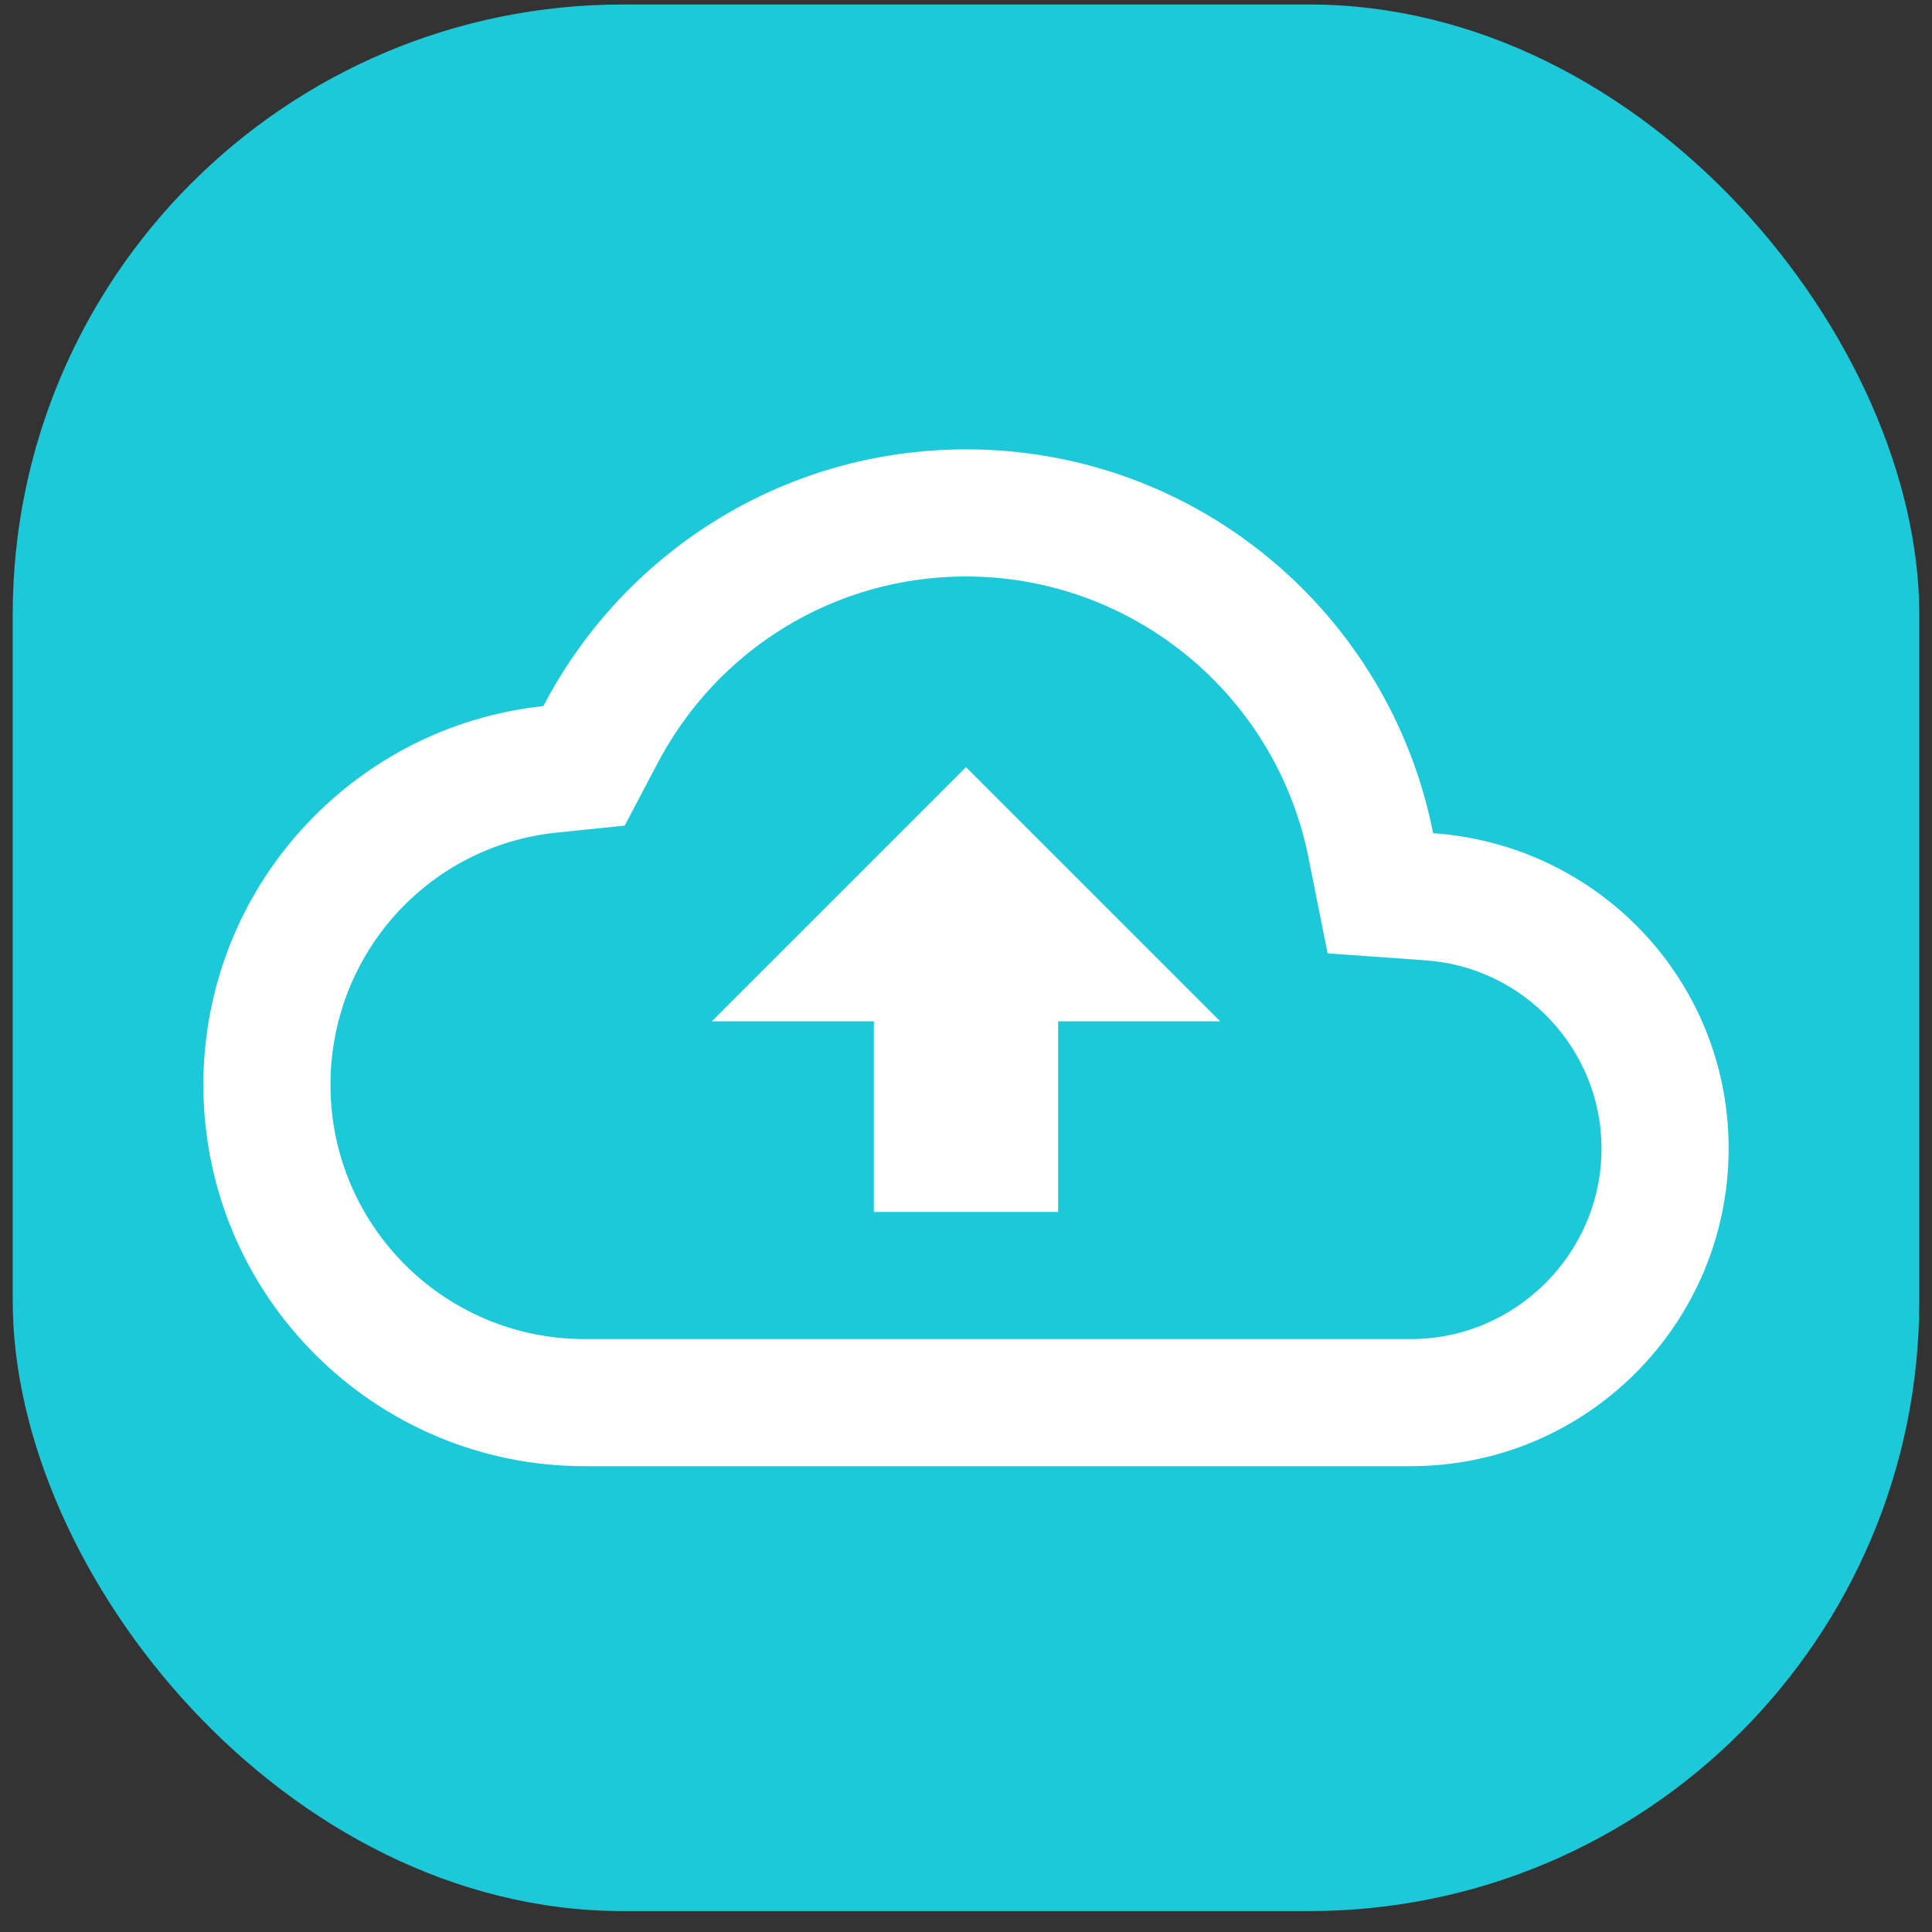 <svg width="76" height="76" viewBox="0 0 76 76" fill="none" xmlns="http://www.w3.org/2000/svg">
<rect x="0" y="0" width="76" height="76" fill="#333333" stroke="none"/>
<rect x="0.5" y="0.177" width="75" height="75" rx="24" fill="#1DC9D8"/>
<path d="M56.375 32.776C54.675 24.151 47.1 17.677 38 17.677C30.775 17.677 24.5 21.776 21.375 27.776C13.85 28.576 8 34.952 8 42.676C8 50.952 14.725 57.676 23 57.676H55.5C62.4 57.676 68 52.077 68 45.176C68 38.577 62.875 33.227 56.375 32.776ZM55.5 52.676H23C17.475 52.676 13 48.202 13 42.676C13 37.551 16.825 33.276 21.9 32.752L24.575 32.477L25.825 30.102C28.2 25.526 32.85 22.677 38 22.677C44.55 22.677 50.2 27.326 51.475 33.752L52.225 37.502L56.05 37.776C59.95 38.026 63 41.301 63 45.176C63 49.301 59.625 52.676 55.5 52.676ZM28 40.176H34.375V47.676H41.625V40.176H48L38 30.177L28 40.176Z" fill="white"/>
</svg>
